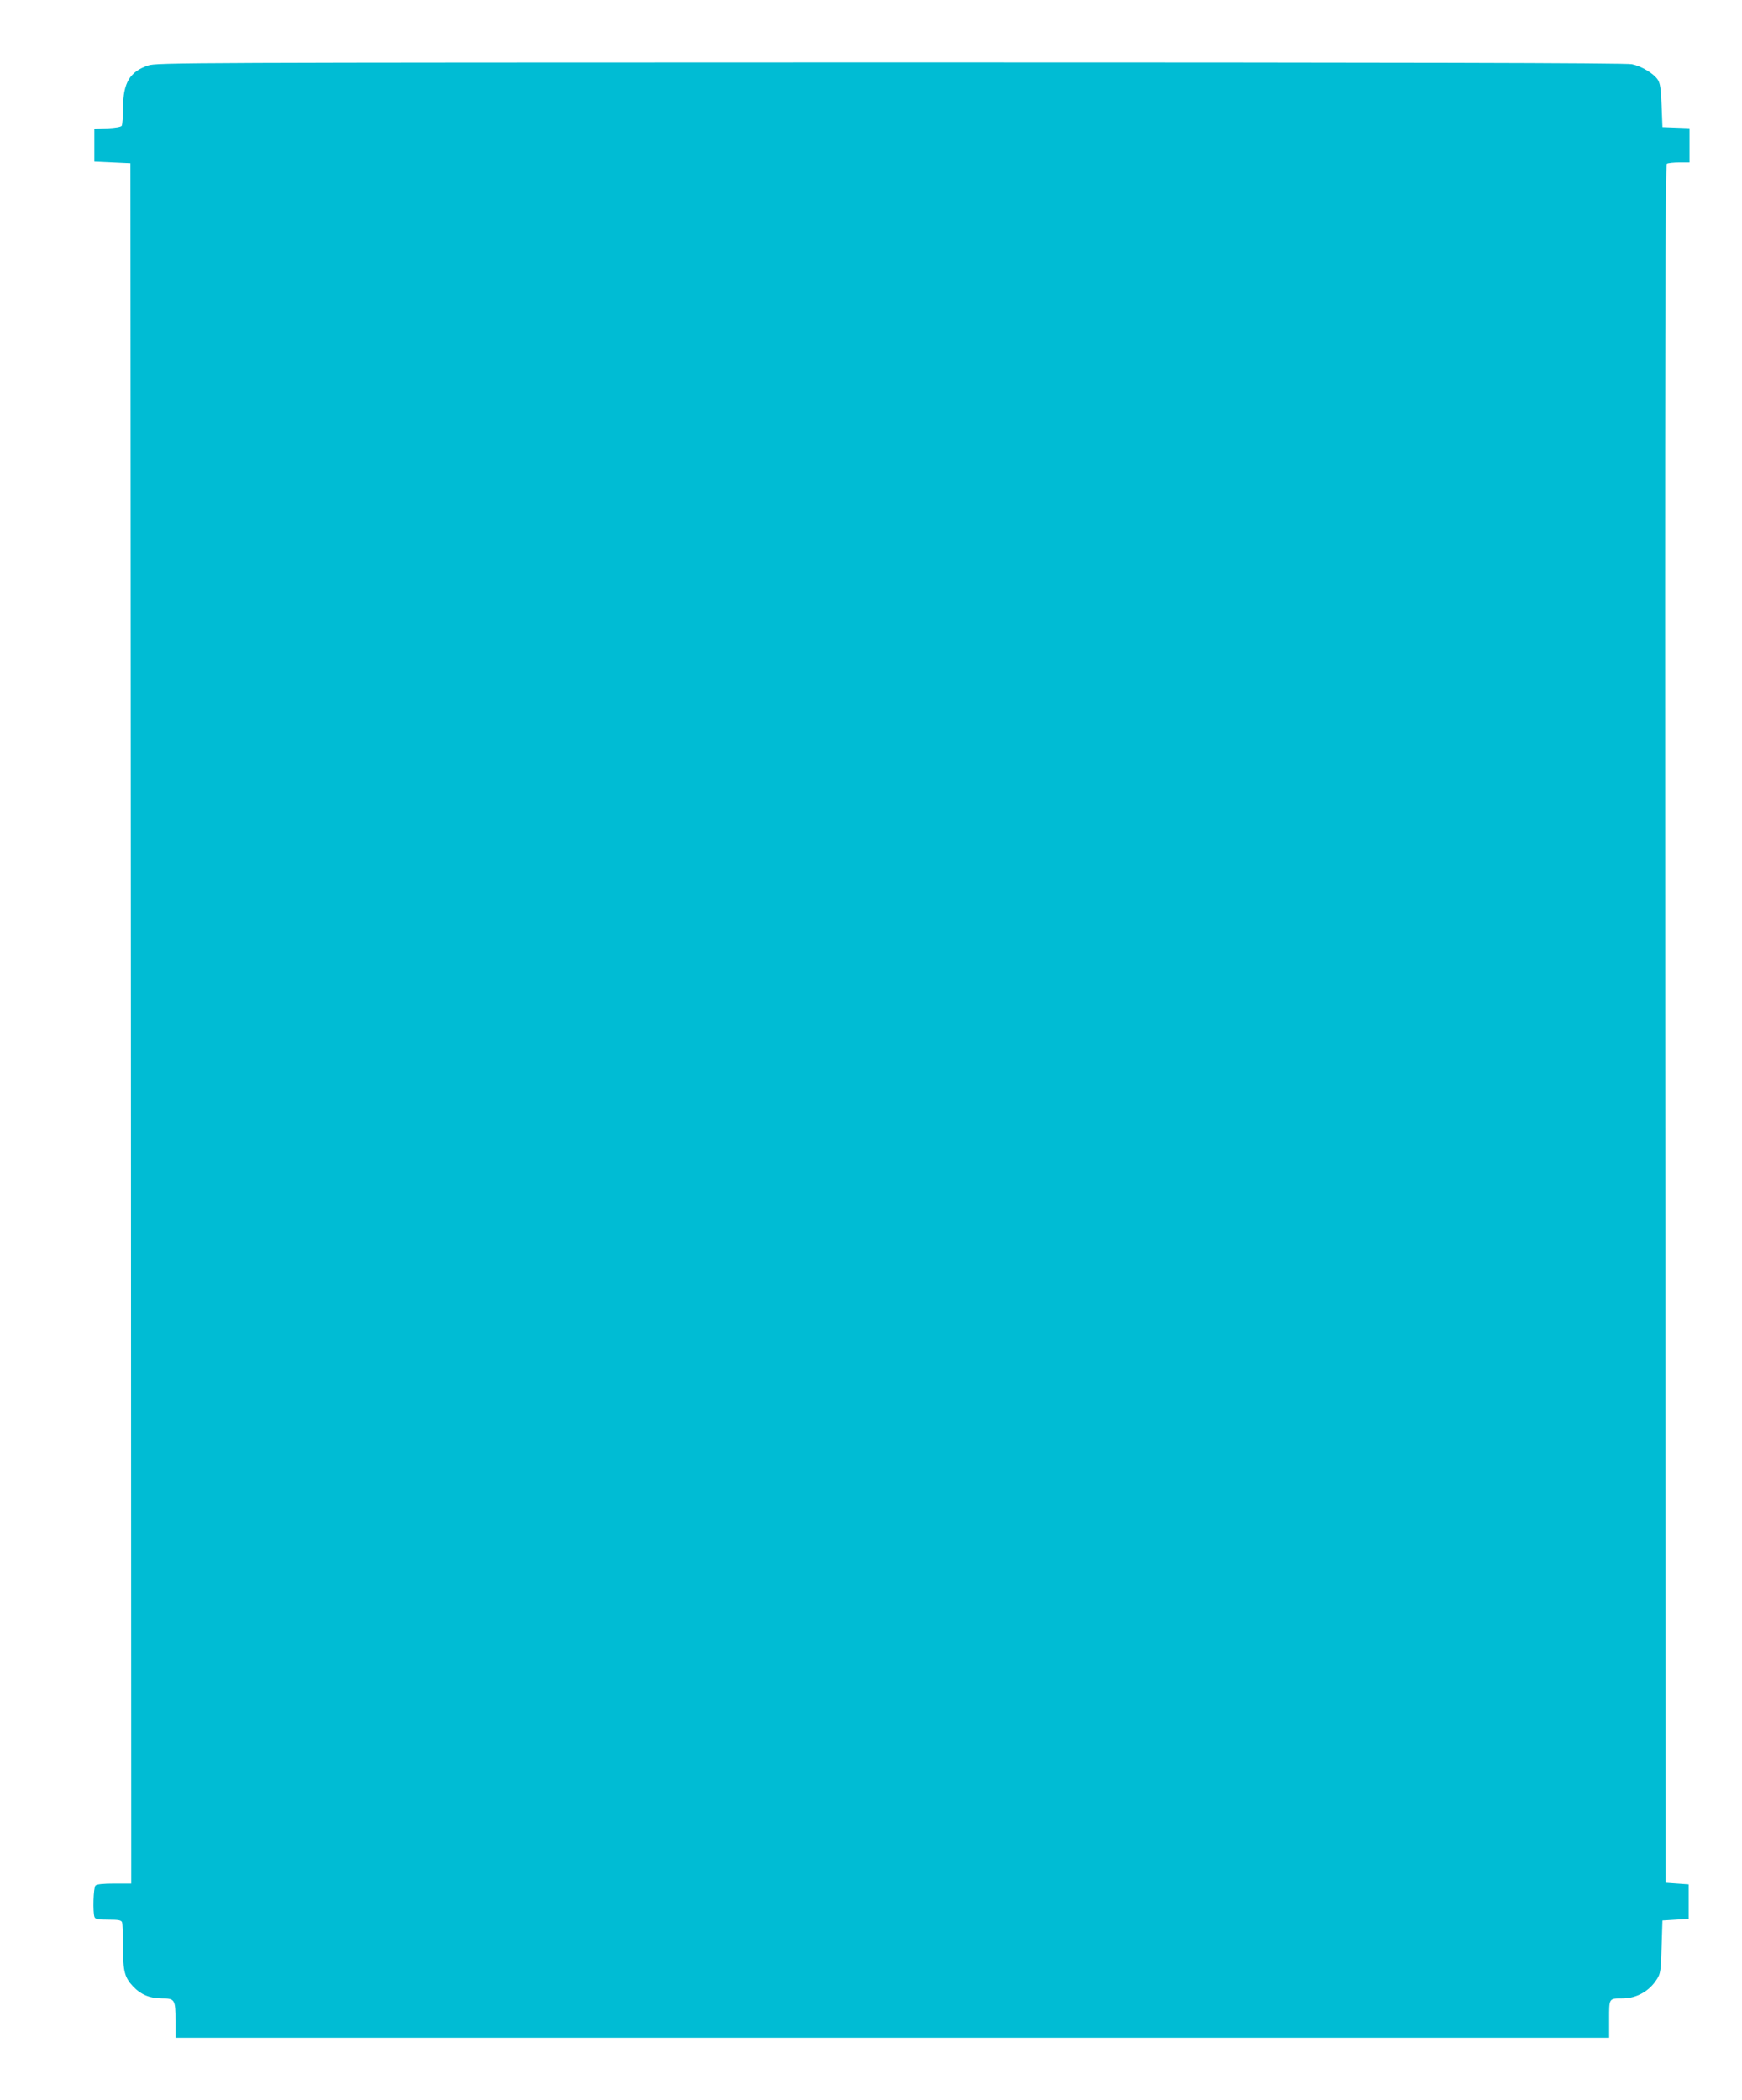 <?xml version="1.0" standalone="no"?>
<!DOCTYPE svg PUBLIC "-//W3C//DTD SVG 20010904//EN"
 "http://www.w3.org/TR/2001/REC-SVG-20010904/DTD/svg10.dtd">
<svg version="1.0" xmlns="http://www.w3.org/2000/svg"
 width="1062pt" height="1280pt" viewBox="0 0 1062 1280"
 preserveAspectRatio="xMidYMid meet">
<g transform="translate(0,1280) scale(0.1,-0.1)"
fill="#00bcd4" stroke="none">
<path d="M902 12401 c-111 -38 -151 -106 -152 -256 0 -55 -4 -105 -8 -112 -5
-7 -39 -13 -87 -15 l-80 -3 0 -100 0 -100 110 -5 110 -5 3 -5242 2 -5243 -103
0 c-67 0 -107 -4 -115 -12 -13 -13 -17 -163 -6 -192 5 -13 22 -16 84 -16 62 0
79 -3 84 -16 3 -9 6 -76 6 -150 0 -150 9 -186 63 -243 46 -48 101 -71 174 -71
79 0 83 -7 83 -139 l0 -101 4370 0 4370 0 0 114 c0 129 -2 126 83 126 86 1
163 44 210 120 20 31 23 53 27 195 l5 160 80 5 80 5 0 105 0 105 -70 5 -70 5
-3 5234 c-2 4181 0 5236 10 5243 7 4 41 8 76 8 l62 0 0 105 0 104 -82 3 -83 3
-5 131 c-4 103 -9 136 -23 158 -25 38 -99 83 -158 95 -35 8 -1404 11 -4522 11
-4309 -1 -4474 -1 -4525 -19z"/>
</g>
</svg>

